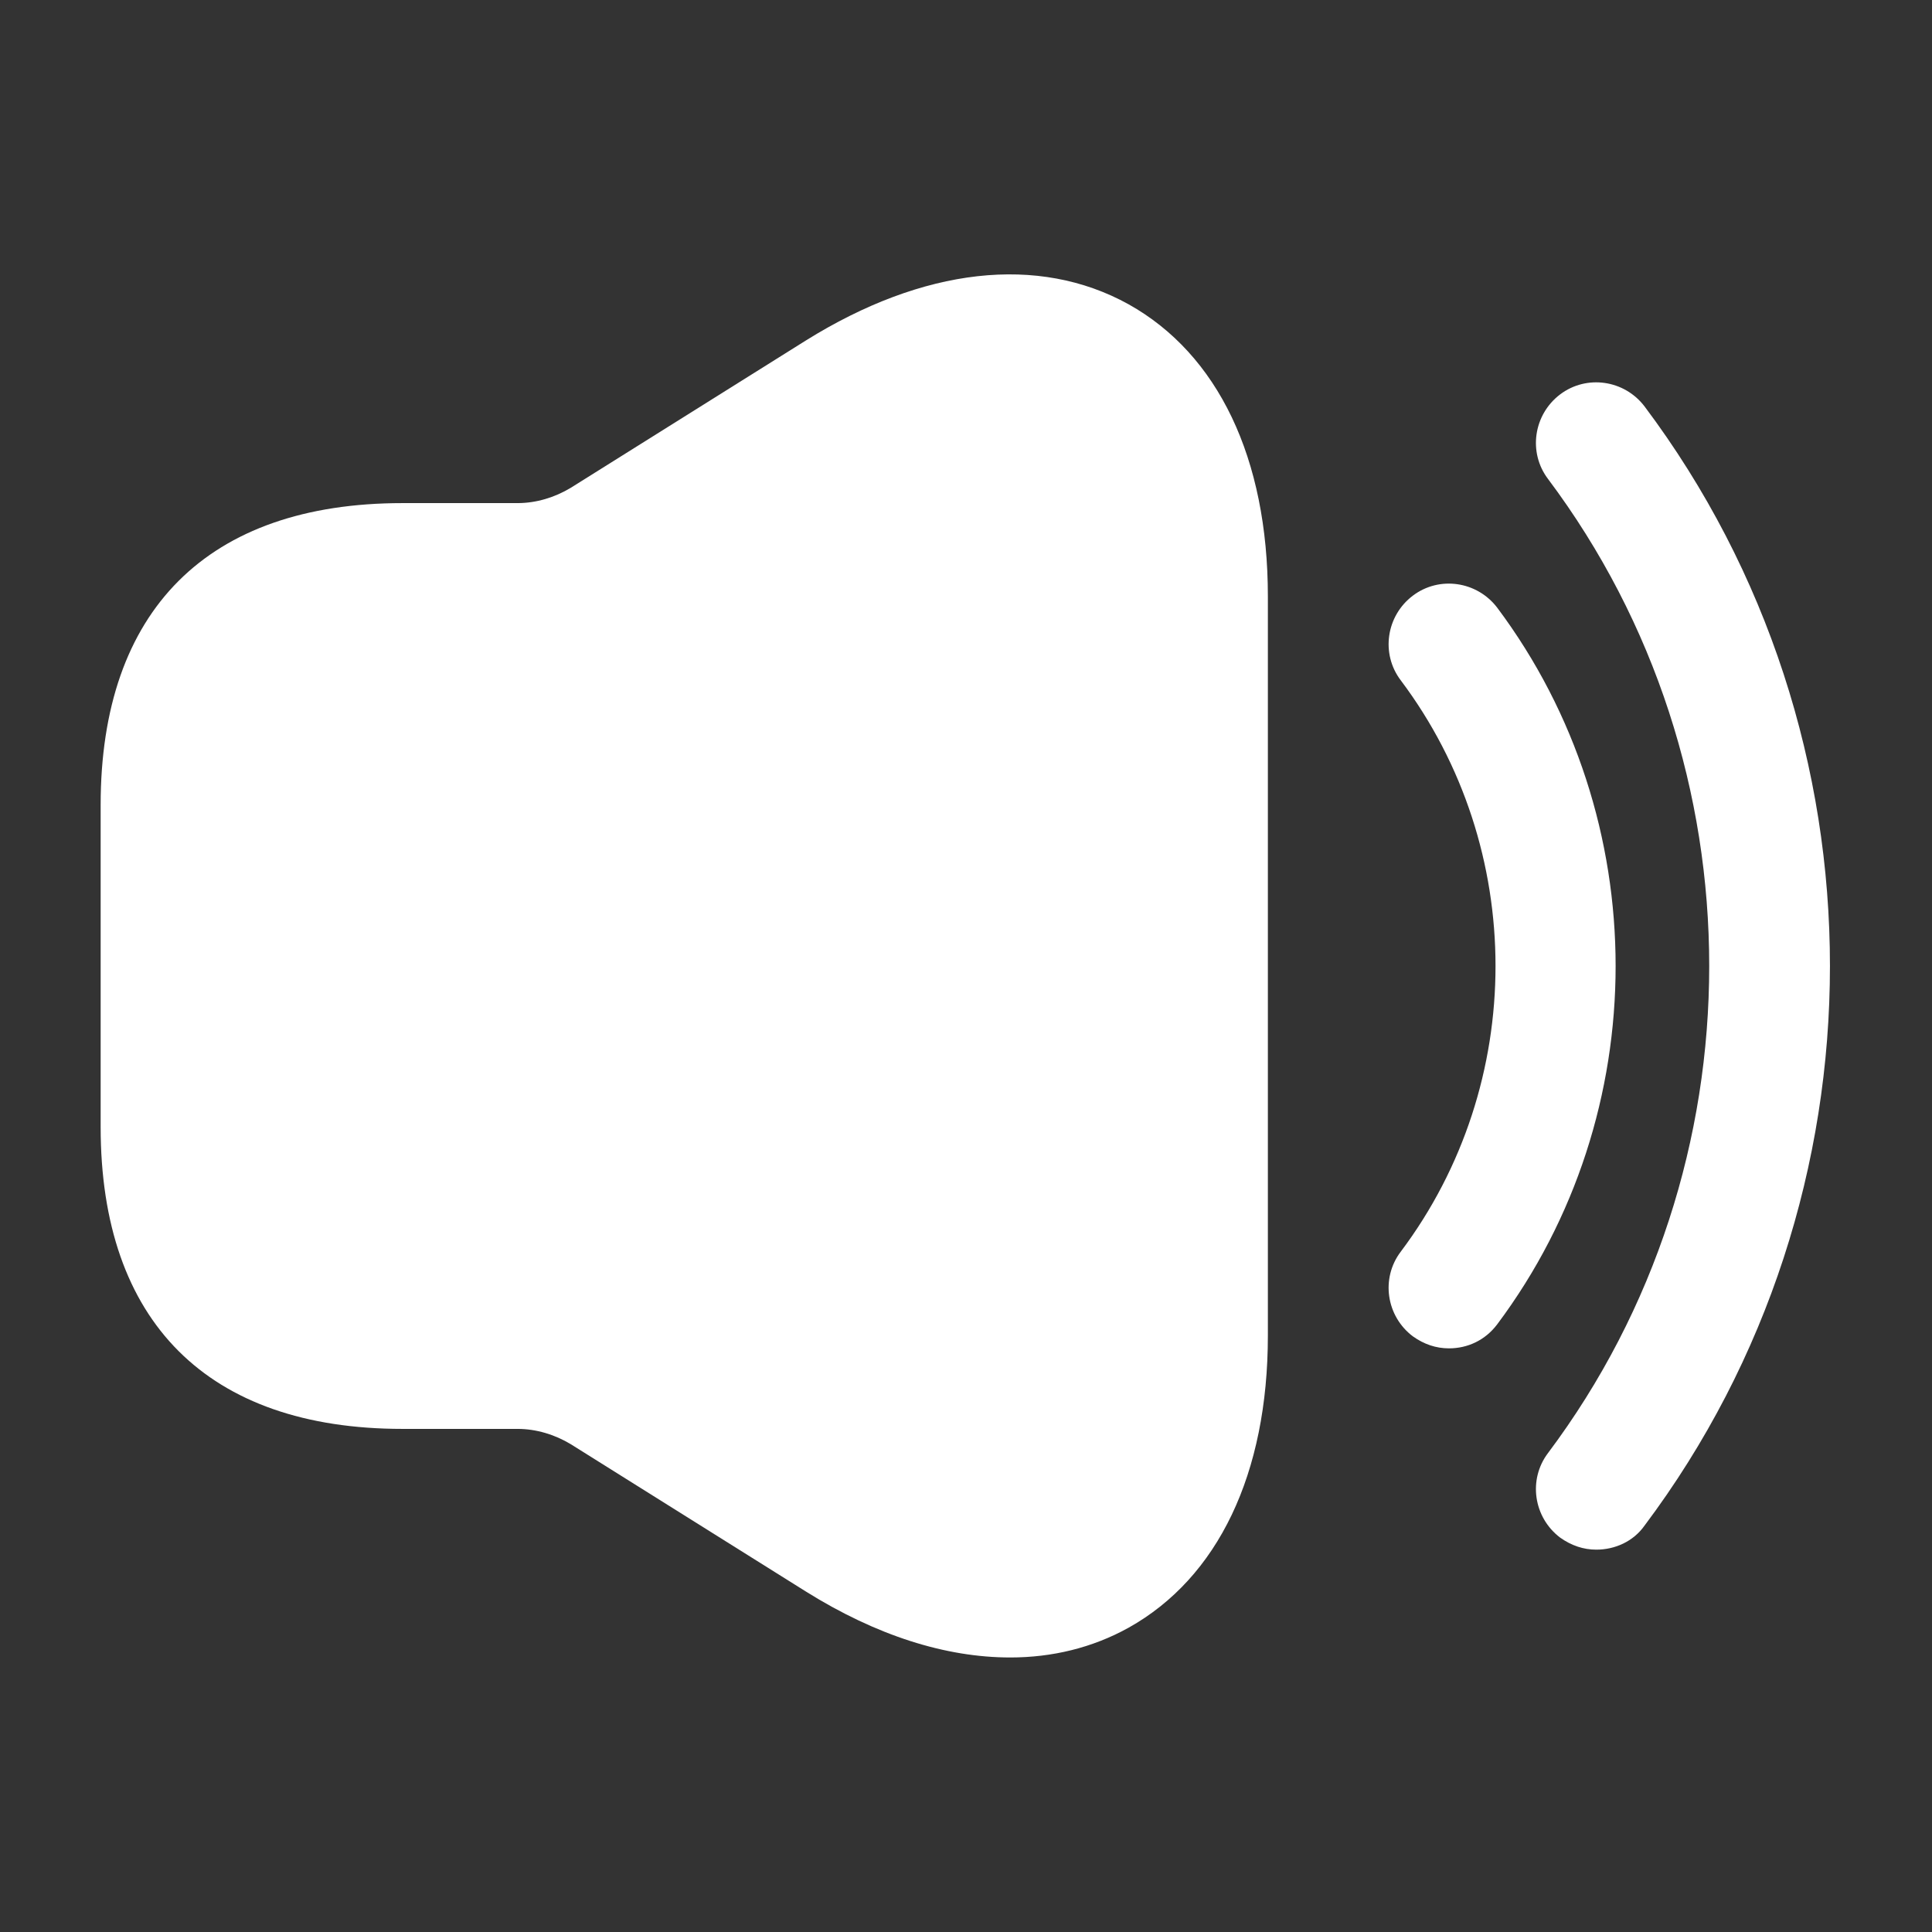 <svg width="32" height="32" viewBox="0 0 32 32" fill="none" xmlns="http://www.w3.org/2000/svg">
<rect x="0" y="0" width="32" height="32" fill="#333333" stroke="none"/>
<path d="M24 22.333C23.787 22.333 23.587 22.267 23.4 22.133C22.96 21.8 22.867 21.173 23.2 20.733C25.294 17.947 25.294 14.053 23.2 11.267C22.867 10.827 22.96 10.2 23.4 9.867C23.84 9.533 24.467 9.627 24.8 10.067C27.413 13.56 27.413 18.44 24.8 21.933C24.6 22.2 24.307 22.333 24 22.333Z" fill="white"/>
<path d="M26.44 25.667C26.227 25.667 26.027 25.6 25.84 25.467C25.4 25.133 25.307 24.507 25.64 24.067C29.2 19.32 29.2 12.68 25.64 7.933C25.307 7.493 25.4 6.867 25.84 6.533C26.28 6.2 26.907 6.293 27.24 6.733C31.333 12.187 31.333 19.813 27.24 25.267C27.053 25.533 26.747 25.667 26.44 25.667Z" fill="white"/>
<path d="M18.693 5.04C17.2 4.213 15.293 4.427 13.347 5.64L9.453 8.08C9.187 8.24 8.88 8.333 8.573 8.333H7.333H6.667C3.44 8.333 1.667 10.107 1.667 13.333V18.667C1.667 21.893 3.44 23.667 6.667 23.667H7.333H8.573C8.88 23.667 9.187 23.76 9.453 23.92L13.347 26.36C14.52 27.093 15.667 27.453 16.733 27.453C17.427 27.453 18.093 27.293 18.693 26.96C20.173 26.133 21 24.413 21 22.12V9.88C21 7.587 20.173 5.867 18.693 5.04Z" fill="white"/>
</svg>
